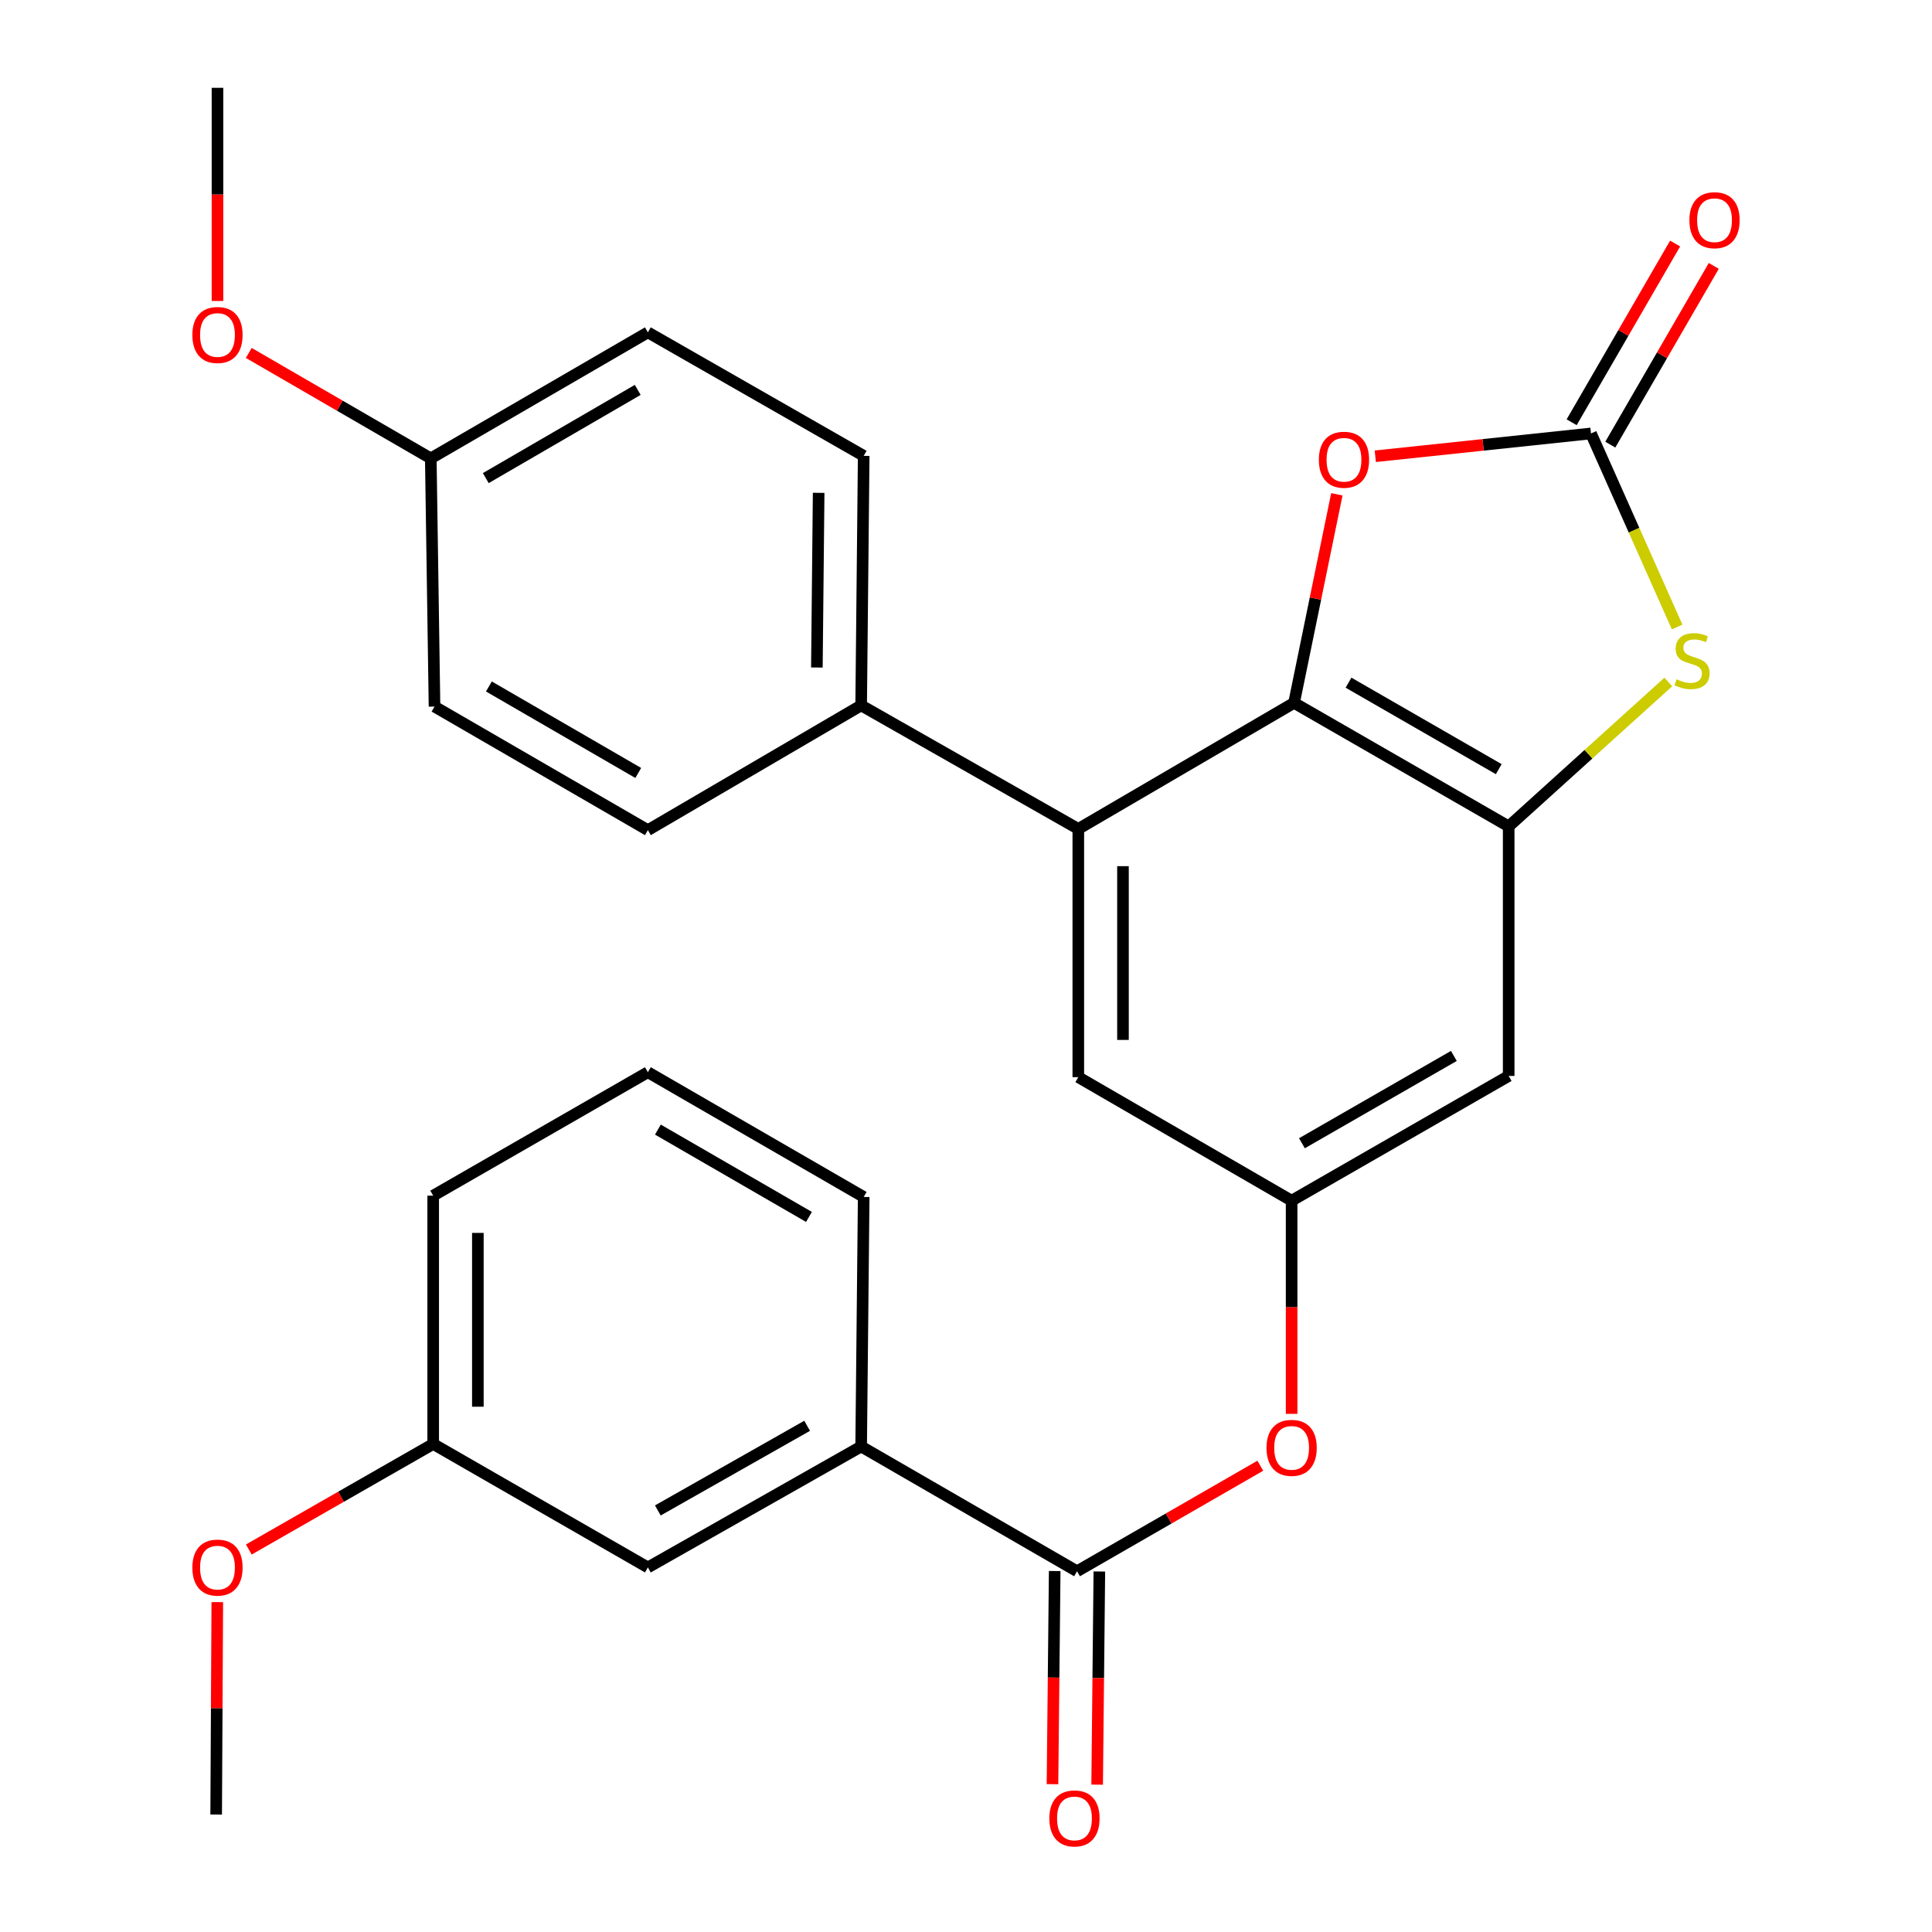 <?xml version='1.0' encoding='iso-8859-1'?>
<svg version='1.1' baseProfile='full'
              xmlns='http://www.w3.org/2000/svg'
                      xmlns:rdkit='http://www.rdkit.org/xml'
                      xmlns:xlink='http://www.w3.org/1999/xlink'
                  xml:space='preserve'
width='1000px' height='1000px' viewBox='0 0 1000 1000'>
<!-- END OF HEADER -->
<rect style='opacity:1.0;fill:#FFFFFF;stroke:none' width='1000' height='1000' x='0' y='0'> </rect>
<path class='bond-0' d='M 669.8,363.799 L 780.889,427.743' style='fill:none;fill-rule:evenodd;stroke:#000000;stroke-width:6px;stroke-linecap:butt;stroke-linejoin:miter;stroke-opacity:1' />
<path class='bond-0' d='M 697.995,353.356 L 775.758,398.117' style='fill:none;fill-rule:evenodd;stroke:#000000;stroke-width:6px;stroke-linecap:butt;stroke-linejoin:miter;stroke-opacity:1' />
<path class='bond-3' d='M 669.8,363.799 L 680.875,309.825' style='fill:none;fill-rule:evenodd;stroke:#000000;stroke-width:6px;stroke-linecap:butt;stroke-linejoin:miter;stroke-opacity:1' />
<path class='bond-3' d='M 680.875,309.825 L 691.951,255.85' style='fill:none;fill-rule:evenodd;stroke:#FF0000;stroke-width:6px;stroke-linecap:butt;stroke-linejoin:miter;stroke-opacity:1' />
<path class='bond-4' d='M 669.8,363.799 L 558.132,429.053' style='fill:none;fill-rule:evenodd;stroke:#000000;stroke-width:6px;stroke-linecap:butt;stroke-linejoin:miter;stroke-opacity:1' />
<path class='bond-2' d='M 780.889,427.743 L 822.203,390.365' style='fill:none;fill-rule:evenodd;stroke:#000000;stroke-width:6px;stroke-linecap:butt;stroke-linejoin:miter;stroke-opacity:1' />
<path class='bond-2' d='M 822.203,390.365 L 863.517,352.987' style='fill:none;fill-rule:evenodd;stroke:#CCCC00;stroke-width:6px;stroke-linecap:butt;stroke-linejoin:miter;stroke-opacity:1' />
<path class='bond-6' d='M 780.889,427.743 L 780.889,556.902' style='fill:none;fill-rule:evenodd;stroke:#000000;stroke-width:6px;stroke-linecap:butt;stroke-linejoin:miter;stroke-opacity:1' />
<path class='bond-1' d='M 823.488,224.353 L 767.671,230.258' style='fill:none;fill-rule:evenodd;stroke:#000000;stroke-width:6px;stroke-linecap:butt;stroke-linejoin:miter;stroke-opacity:1' />
<path class='bond-1' d='M 767.671,230.258 L 711.853,236.162' style='fill:none;fill-rule:evenodd;stroke:#FF0000;stroke-width:6px;stroke-linecap:butt;stroke-linejoin:miter;stroke-opacity:1' />
<path class='bond-12' d='M 833.492,230.144 L 860.268,183.889' style='fill:none;fill-rule:evenodd;stroke:#000000;stroke-width:6px;stroke-linecap:butt;stroke-linejoin:miter;stroke-opacity:1' />
<path class='bond-12' d='M 860.268,183.889 L 887.044,137.635' style='fill:none;fill-rule:evenodd;stroke:#FF0000;stroke-width:6px;stroke-linecap:butt;stroke-linejoin:miter;stroke-opacity:1' />
<path class='bond-12' d='M 813.485,218.563 L 840.261,172.308' style='fill:none;fill-rule:evenodd;stroke:#000000;stroke-width:6px;stroke-linecap:butt;stroke-linejoin:miter;stroke-opacity:1' />
<path class='bond-12' d='M 840.261,172.308 L 867.037,126.053' style='fill:none;fill-rule:evenodd;stroke:#FF0000;stroke-width:6px;stroke-linecap:butt;stroke-linejoin:miter;stroke-opacity:1' />
<path class='bond-28' d='M 823.488,224.353 L 845.785,274.447' style='fill:none;fill-rule:evenodd;stroke:#000000;stroke-width:6px;stroke-linecap:butt;stroke-linejoin:miter;stroke-opacity:1' />
<path class='bond-28' d='M 845.785,274.447 L 868.081,324.541' style='fill:none;fill-rule:evenodd;stroke:#CCCC00;stroke-width:6px;stroke-linecap:butt;stroke-linejoin:miter;stroke-opacity:1' />
<path class='bond-10' d='M 558.132,429.053 L 558.132,557.532' style='fill:none;fill-rule:evenodd;stroke:#000000;stroke-width:6px;stroke-linecap:butt;stroke-linejoin:miter;stroke-opacity:1' />
<path class='bond-10' d='M 581.249,448.325 L 581.249,538.26' style='fill:none;fill-rule:evenodd;stroke:#000000;stroke-width:6px;stroke-linecap:butt;stroke-linejoin:miter;stroke-opacity:1' />
<path class='bond-11' d='M 558.132,429.053 L 445.733,365.109' style='fill:none;fill-rule:evenodd;stroke:#000000;stroke-width:6px;stroke-linecap:butt;stroke-linejoin:miter;stroke-opacity:1' />
<path class='bond-5' d='M 557.465,813.281 L 604.901,785.968' style='fill:none;fill-rule:evenodd;stroke:#000000;stroke-width:6px;stroke-linecap:butt;stroke-linejoin:miter;stroke-opacity:1' />
<path class='bond-5' d='M 604.901,785.968 L 652.337,758.655' style='fill:none;fill-rule:evenodd;stroke:#FF0000;stroke-width:6px;stroke-linecap:butt;stroke-linejoin:miter;stroke-opacity:1' />
<path class='bond-9' d='M 557.465,813.281 L 445.733,748.708' style='fill:none;fill-rule:evenodd;stroke:#000000;stroke-width:6px;stroke-linecap:butt;stroke-linejoin:miter;stroke-opacity:1' />
<path class='bond-13' d='M 545.907,813.161 L 545.336,868.328' style='fill:none;fill-rule:evenodd;stroke:#000000;stroke-width:6px;stroke-linecap:butt;stroke-linejoin:miter;stroke-opacity:1' />
<path class='bond-13' d='M 545.336,868.328 L 544.765,923.494' style='fill:none;fill-rule:evenodd;stroke:#FF0000;stroke-width:6px;stroke-linecap:butt;stroke-linejoin:miter;stroke-opacity:1' />
<path class='bond-13' d='M 569.022,813.401 L 568.452,868.567' style='fill:none;fill-rule:evenodd;stroke:#000000;stroke-width:6px;stroke-linecap:butt;stroke-linejoin:miter;stroke-opacity:1' />
<path class='bond-13' d='M 568.452,868.567 L 567.881,923.733' style='fill:none;fill-rule:evenodd;stroke:#FF0000;stroke-width:6px;stroke-linecap:butt;stroke-linejoin:miter;stroke-opacity:1' />
<path class='bond-29' d='M 780.889,556.902 L 668.541,621.475' style='fill:none;fill-rule:evenodd;stroke:#000000;stroke-width:6px;stroke-linecap:butt;stroke-linejoin:miter;stroke-opacity:1' />
<path class='bond-29' d='M 752.517,546.546 L 673.874,591.747' style='fill:none;fill-rule:evenodd;stroke:#000000;stroke-width:6px;stroke-linecap:butt;stroke-linejoin:miter;stroke-opacity:1' />
<path class='bond-7' d='M 668.541,621.475 L 558.132,557.532' style='fill:none;fill-rule:evenodd;stroke:#000000;stroke-width:6px;stroke-linecap:butt;stroke-linejoin:miter;stroke-opacity:1' />
<path class='bond-8' d='M 668.541,621.475 L 668.541,676.642' style='fill:none;fill-rule:evenodd;stroke:#000000;stroke-width:6px;stroke-linecap:butt;stroke-linejoin:miter;stroke-opacity:1' />
<path class='bond-8' d='M 668.541,676.642 L 668.541,731.808' style='fill:none;fill-rule:evenodd;stroke:#FF0000;stroke-width:6px;stroke-linecap:butt;stroke-linejoin:miter;stroke-opacity:1' />
<path class='bond-14' d='M 445.733,748.708 L 335.337,811.303' style='fill:none;fill-rule:evenodd;stroke:#000000;stroke-width:6px;stroke-linecap:butt;stroke-linejoin:miter;stroke-opacity:1' />
<path class='bond-14' d='M 417.772,737.988 L 340.495,781.805' style='fill:none;fill-rule:evenodd;stroke:#000000;stroke-width:6px;stroke-linecap:butt;stroke-linejoin:miter;stroke-opacity:1' />
<path class='bond-23' d='M 445.733,748.708 L 447.043,619.549' style='fill:none;fill-rule:evenodd;stroke:#000000;stroke-width:6px;stroke-linecap:butt;stroke-linejoin:miter;stroke-opacity:1' />
<path class='bond-15' d='M 445.733,365.109 L 447.043,235.95' style='fill:none;fill-rule:evenodd;stroke:#000000;stroke-width:6px;stroke-linecap:butt;stroke-linejoin:miter;stroke-opacity:1' />
<path class='bond-15' d='M 422.814,345.501 L 423.731,255.09' style='fill:none;fill-rule:evenodd;stroke:#000000;stroke-width:6px;stroke-linecap:butt;stroke-linejoin:miter;stroke-opacity:1' />
<path class='bond-16' d='M 445.733,365.109 L 335.337,429.682' style='fill:none;fill-rule:evenodd;stroke:#000000;stroke-width:6px;stroke-linecap:butt;stroke-linejoin:miter;stroke-opacity:1' />
<path class='bond-17' d='M 335.337,811.303 L 224.222,747.398' style='fill:none;fill-rule:evenodd;stroke:#000000;stroke-width:6px;stroke-linecap:butt;stroke-linejoin:miter;stroke-opacity:1' />
<path class='bond-20' d='M 447.043,235.95 L 335.337,172.032' style='fill:none;fill-rule:evenodd;stroke:#000000;stroke-width:6px;stroke-linecap:butt;stroke-linejoin:miter;stroke-opacity:1' />
<path class='bond-19' d='M 335.337,429.682 L 224.903,365.726' style='fill:none;fill-rule:evenodd;stroke:#000000;stroke-width:6px;stroke-linecap:butt;stroke-linejoin:miter;stroke-opacity:1' />
<path class='bond-19' d='M 330.357,400.085 L 253.053,355.315' style='fill:none;fill-rule:evenodd;stroke:#000000;stroke-width:6px;stroke-linecap:butt;stroke-linejoin:miter;stroke-opacity:1' />
<path class='bond-21' d='M 224.222,747.398 L 176.503,774.71' style='fill:none;fill-rule:evenodd;stroke:#000000;stroke-width:6px;stroke-linecap:butt;stroke-linejoin:miter;stroke-opacity:1' />
<path class='bond-21' d='M 176.503,774.71 L 128.784,802.022' style='fill:none;fill-rule:evenodd;stroke:#FF0000;stroke-width:6px;stroke-linecap:butt;stroke-linejoin:miter;stroke-opacity:1' />
<path class='bond-31' d='M 224.222,747.398 L 224.222,618.868' style='fill:none;fill-rule:evenodd;stroke:#000000;stroke-width:6px;stroke-linecap:butt;stroke-linejoin:miter;stroke-opacity:1' />
<path class='bond-31' d='M 247.339,728.119 L 247.339,638.148' style='fill:none;fill-rule:evenodd;stroke:#000000;stroke-width:6px;stroke-linecap:butt;stroke-linejoin:miter;stroke-opacity:1' />
<path class='bond-18' d='M 222.977,237.26 L 224.903,365.726' style='fill:none;fill-rule:evenodd;stroke:#000000;stroke-width:6px;stroke-linecap:butt;stroke-linejoin:miter;stroke-opacity:1' />
<path class='bond-22' d='M 222.977,237.26 L 175.867,209.971' style='fill:none;fill-rule:evenodd;stroke:#000000;stroke-width:6px;stroke-linecap:butt;stroke-linejoin:miter;stroke-opacity:1' />
<path class='bond-22' d='M 175.867,209.971 L 128.758,182.682' style='fill:none;fill-rule:evenodd;stroke:#FF0000;stroke-width:6px;stroke-linecap:butt;stroke-linejoin:miter;stroke-opacity:1' />
<path class='bond-30' d='M 222.977,237.26 L 335.337,172.032' style='fill:none;fill-rule:evenodd;stroke:#000000;stroke-width:6px;stroke-linecap:butt;stroke-linejoin:miter;stroke-opacity:1' />
<path class='bond-30' d='M 251.437,247.468 L 330.089,201.809' style='fill:none;fill-rule:evenodd;stroke:#000000;stroke-width:6px;stroke-linecap:butt;stroke-linejoin:miter;stroke-opacity:1' />
<path class='bond-26' d='M 112.472,829.261 L 112.18,884.232' style='fill:none;fill-rule:evenodd;stroke:#FF0000;stroke-width:6px;stroke-linecap:butt;stroke-linejoin:miter;stroke-opacity:1' />
<path class='bond-26' d='M 112.18,884.232 L 111.887,939.204' style='fill:none;fill-rule:evenodd;stroke:#000000;stroke-width:6px;stroke-linecap:butt;stroke-linejoin:miter;stroke-opacity:1' />
<path class='bond-27' d='M 112.568,155.787 L 112.568,100.621' style='fill:none;fill-rule:evenodd;stroke:#FF0000;stroke-width:6px;stroke-linecap:butt;stroke-linejoin:miter;stroke-opacity:1' />
<path class='bond-27' d='M 112.568,100.621 L 112.568,45.455' style='fill:none;fill-rule:evenodd;stroke:#000000;stroke-width:6px;stroke-linecap:butt;stroke-linejoin:miter;stroke-opacity:1' />
<path class='bond-24' d='M 447.043,619.549 L 335.337,554.976' style='fill:none;fill-rule:evenodd;stroke:#000000;stroke-width:6px;stroke-linecap:butt;stroke-linejoin:miter;stroke-opacity:1' />
<path class='bond-24' d='M 418.718,629.877 L 340.524,584.675' style='fill:none;fill-rule:evenodd;stroke:#000000;stroke-width:6px;stroke-linecap:butt;stroke-linejoin:miter;stroke-opacity:1' />
<path class='bond-25' d='M 335.337,554.976 L 224.222,618.868' style='fill:none;fill-rule:evenodd;stroke:#000000;stroke-width:6px;stroke-linecap:butt;stroke-linejoin:miter;stroke-opacity:1' />
<path  class='atom-3' d='M 867.797 351.597
Q 868.117 351.717, 869.437 352.277
Q 870.757 352.837, 872.197 353.197
Q 873.677 353.517, 875.117 353.517
Q 877.797 353.517, 879.357 352.237
Q 880.917 350.917, 880.917 348.637
Q 880.917 347.077, 880.117 346.117
Q 879.357 345.157, 878.157 344.637
Q 876.957 344.117, 874.957 343.517
Q 872.437 342.757, 870.917 342.037
Q 869.437 341.317, 868.357 339.797
Q 867.317 338.277, 867.317 335.717
Q 867.317 332.157, 869.717 329.957
Q 872.157 327.757, 876.957 327.757
Q 880.237 327.757, 883.957 329.317
L 883.037 332.397
Q 879.637 330.997, 877.077 330.997
Q 874.317 330.997, 872.797 332.157
Q 871.277 333.277, 871.317 335.237
Q 871.317 336.757, 872.077 337.677
Q 872.877 338.597, 873.997 339.117
Q 875.157 339.637, 877.077 340.237
Q 879.637 341.037, 881.157 341.837
Q 882.677 342.637, 883.757 344.277
Q 884.877 345.877, 884.877 348.637
Q 884.877 352.557, 882.237 354.677
Q 879.637 356.757, 875.277 356.757
Q 872.757 356.757, 870.837 356.197
Q 868.957 355.677, 866.717 354.757
L 867.797 351.597
' fill='#CCCC00'/>
<path  class='atom-4' d='M 682.639 237.957
Q 682.639 231.157, 685.999 227.357
Q 689.359 223.557, 695.639 223.557
Q 701.919 223.557, 705.279 227.357
Q 708.639 231.157, 708.639 237.957
Q 708.639 244.837, 705.239 248.757
Q 701.839 252.637, 695.639 252.637
Q 689.399 252.637, 685.999 248.757
Q 682.639 244.877, 682.639 237.957
M 695.639 249.437
Q 699.959 249.437, 702.279 246.557
Q 704.639 243.637, 704.639 237.957
Q 704.639 232.397, 702.279 229.597
Q 699.959 226.757, 695.639 226.757
Q 691.319 226.757, 688.959 229.557
Q 686.639 232.357, 686.639 237.957
Q 686.639 243.677, 688.959 246.557
Q 691.319 249.437, 695.639 249.437
' fill='#FF0000'/>
<path  class='atom-9' d='M 655.541 749.404
Q 655.541 742.604, 658.901 738.804
Q 662.261 735.004, 668.541 735.004
Q 674.821 735.004, 678.181 738.804
Q 681.541 742.604, 681.541 749.404
Q 681.541 756.284, 678.141 760.204
Q 674.741 764.084, 668.541 764.084
Q 662.301 764.084, 658.901 760.204
Q 655.541 756.324, 655.541 749.404
M 668.541 760.884
Q 672.861 760.884, 675.181 758.004
Q 677.541 755.084, 677.541 749.404
Q 677.541 743.844, 675.181 741.044
Q 672.861 738.204, 668.541 738.204
Q 664.221 738.204, 661.861 741.004
Q 659.541 743.804, 659.541 749.404
Q 659.541 755.124, 661.861 758.004
Q 664.221 760.884, 668.541 760.884
' fill='#FF0000'/>
<path  class='atom-13' d='M 874.432 113.973
Q 874.432 107.173, 877.792 103.373
Q 881.152 99.573, 887.432 99.573
Q 893.712 99.573, 897.072 103.373
Q 900.432 107.173, 900.432 113.973
Q 900.432 120.853, 897.032 124.773
Q 893.632 128.653, 887.432 128.653
Q 881.192 128.653, 877.792 124.773
Q 874.432 120.893, 874.432 113.973
M 887.432 125.453
Q 891.752 125.453, 894.072 122.573
Q 896.432 119.653, 896.432 113.973
Q 896.432 108.413, 894.072 105.613
Q 891.752 102.773, 887.432 102.773
Q 883.112 102.773, 880.752 105.573
Q 878.432 108.373, 878.432 113.973
Q 878.432 119.693, 880.752 122.573
Q 883.112 125.453, 887.432 125.453
' fill='#FF0000'/>
<path  class='atom-14' d='M 543.142 941.21
Q 543.142 934.41, 546.502 930.61
Q 549.862 926.81, 556.142 926.81
Q 562.422 926.81, 565.782 930.61
Q 569.142 934.41, 569.142 941.21
Q 569.142 948.09, 565.742 952.01
Q 562.342 955.89, 556.142 955.89
Q 549.902 955.89, 546.502 952.01
Q 543.142 948.13, 543.142 941.21
M 556.142 952.69
Q 560.462 952.69, 562.782 949.81
Q 565.142 946.89, 565.142 941.21
Q 565.142 935.65, 562.782 932.85
Q 560.462 930.01, 556.142 930.01
Q 551.822 930.01, 549.462 932.81
Q 547.142 935.61, 547.142 941.21
Q 547.142 946.93, 549.462 949.81
Q 551.822 952.69, 556.142 952.69
' fill='#FF0000'/>
<path  class='atom-22' d='M 99.568 811.383
Q 99.568 804.583, 102.928 800.783
Q 106.288 796.983, 112.568 796.983
Q 118.848 796.983, 122.208 800.783
Q 125.568 804.583, 125.568 811.383
Q 125.568 818.263, 122.168 822.183
Q 118.768 826.063, 112.568 826.063
Q 106.328 826.063, 102.928 822.183
Q 99.568 818.303, 99.568 811.383
M 112.568 822.863
Q 116.888 822.863, 119.208 819.983
Q 121.568 817.063, 121.568 811.383
Q 121.568 805.823, 119.208 803.023
Q 116.888 800.183, 112.568 800.183
Q 108.248 800.183, 105.888 802.983
Q 103.568 805.783, 103.568 811.383
Q 103.568 817.103, 105.888 819.983
Q 108.248 822.863, 112.568 822.863
' fill='#FF0000'/>
<path  class='atom-23' d='M 99.568 173.384
Q 99.568 166.584, 102.928 162.784
Q 106.288 158.984, 112.568 158.984
Q 118.848 158.984, 122.208 162.784
Q 125.568 166.584, 125.568 173.384
Q 125.568 180.264, 122.168 184.184
Q 118.768 188.064, 112.568 188.064
Q 106.328 188.064, 102.928 184.184
Q 99.568 180.304, 99.568 173.384
M 112.568 184.864
Q 116.888 184.864, 119.208 181.984
Q 121.568 179.064, 121.568 173.384
Q 121.568 167.824, 119.208 165.024
Q 116.888 162.184, 112.568 162.184
Q 108.248 162.184, 105.888 164.984
Q 103.568 167.784, 103.568 173.384
Q 103.568 179.104, 105.888 181.984
Q 108.248 184.864, 112.568 184.864
' fill='#FF0000'/>
</svg>
